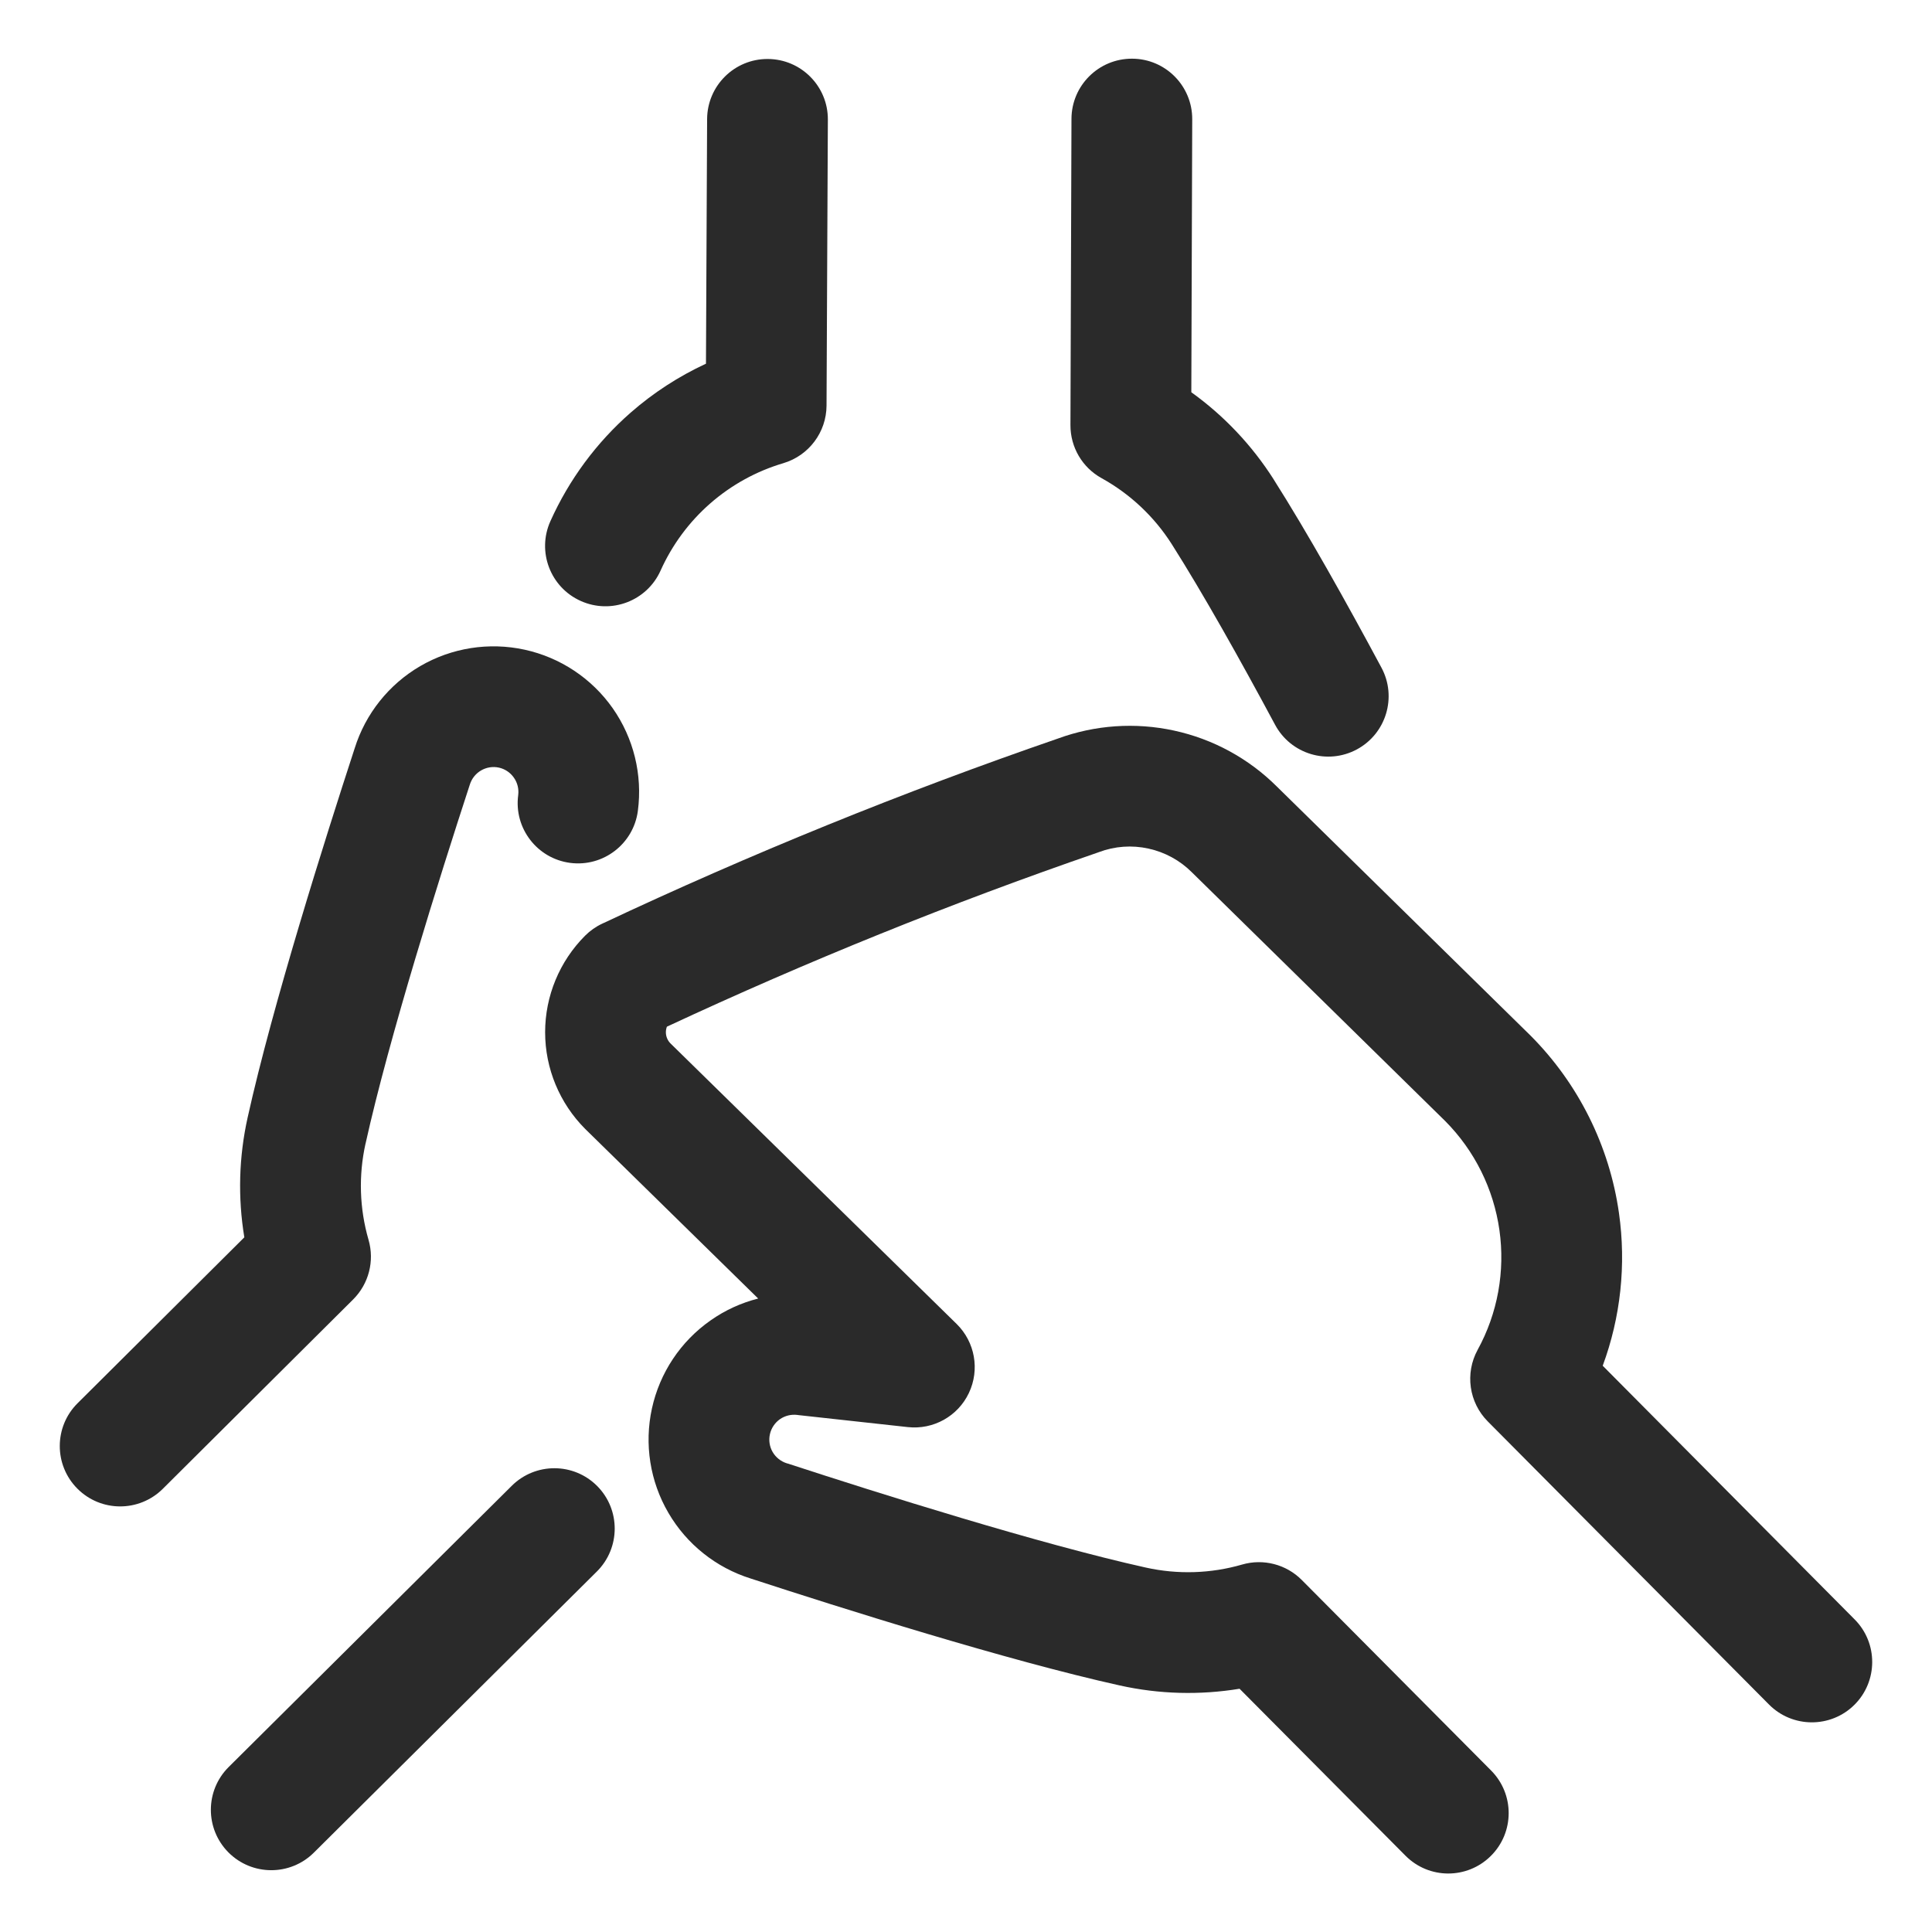 <svg width="32" height="32" viewBox="0 0 32 32" fill="none" xmlns="http://www.w3.org/2000/svg">
<g clip-path="url(#clip0_1269_11656)">
<path fill-rule="evenodd" clip-rule="evenodd" d="M17.519 12.234C18.136 12.007 18.805 11.961 19.447 12.101C20.092 12.241 20.683 12.563 21.15 13.029L25.353 17.155C26.144 17.95 26.657 18.98 26.815 20.091C26.937 20.948 26.843 21.817 26.546 22.621L30.719 26.823C31.108 27.214 31.106 27.848 30.715 28.237C30.323 28.626 29.689 28.624 29.3 28.232L24.642 23.543C24.33 23.229 24.262 22.747 24.474 22.358C24.806 21.753 24.932 21.056 24.835 20.373C24.738 19.691 24.424 19.059 23.939 18.57L19.74 14.447C19.543 14.25 19.293 14.114 19.021 14.055C18.749 13.995 18.465 14.015 18.204 14.113L18.182 14.121C15.755 14.957 13.373 15.92 11.046 17.005C11.035 17.034 11.029 17.065 11.029 17.097C11.029 17.166 11.056 17.232 11.104 17.281L15.845 21.929C16.149 22.228 16.231 22.686 16.048 23.072C15.866 23.457 15.459 23.684 15.035 23.637L13.229 23.439L13.207 23.436C13.105 23.423 13.002 23.448 12.917 23.507C12.833 23.567 12.774 23.655 12.752 23.756C12.73 23.857 12.746 23.962 12.798 24.051C12.85 24.14 12.934 24.206 13.032 24.237L13.048 24.241C14.562 24.736 17.218 25.573 18.979 25.964M17.519 12.234C14.951 13.119 12.432 14.143 9.974 15.299C9.869 15.348 9.774 15.415 9.692 15.497C9.268 15.921 9.029 16.497 9.029 17.097C9.029 17.697 9.268 18.273 9.692 18.698L12.558 21.508C12.277 21.579 12.009 21.701 11.768 21.871C11.273 22.218 10.927 22.738 10.798 23.329C10.669 23.919 10.766 24.537 11.071 25.058C11.374 25.578 11.86 25.965 12.433 26.145C13.94 26.637 16.678 27.502 18.545 27.916C19.2 28.062 19.874 28.079 20.531 27.971L23.279 30.736C23.668 31.128 24.301 31.13 24.693 30.74C25.085 30.351 25.087 29.718 24.698 29.326L21.561 26.169C21.303 25.91 20.924 25.812 20.573 25.914C20.055 26.064 19.506 26.081 18.979 25.964" fill="#2A2A2A"/>
<path fill-rule="evenodd" clip-rule="evenodd" d="M6.96 11.033C7.482 10.729 8.1 10.632 8.69 10.761C9.28 10.89 9.801 11.236 10.148 11.73C10.495 12.225 10.644 12.832 10.565 13.431C10.493 13.978 9.991 14.364 9.443 14.292C8.896 14.22 8.51 13.717 8.583 13.17C8.596 13.068 8.571 12.964 8.511 12.88C8.452 12.795 8.363 12.736 8.263 12.714C8.162 12.692 8.057 12.709 7.968 12.761C7.879 12.813 7.813 12.896 7.782 12.995L7.777 13.01C7.282 14.526 6.445 17.18 6.055 18.941L6.054 18.943C5.937 19.47 5.954 20.017 6.104 20.535C6.206 20.887 6.108 21.265 5.849 21.523L2.696 24.66C2.304 25.049 1.671 25.048 1.281 24.656C0.892 24.265 0.893 23.631 1.285 23.242L4.047 20.494C3.938 19.836 3.956 19.162 4.102 18.508C4.516 16.64 5.382 13.903 5.874 12.396C6.053 11.822 6.441 11.336 6.96 11.033Z" fill="#2A2A2A"/>
<path fill-rule="evenodd" clip-rule="evenodd" d="M9.891 24.613C10.28 25.005 10.278 25.638 9.887 26.028L5.198 30.686C4.806 31.075 4.173 31.073 3.783 30.681C3.394 30.289 3.396 29.656 3.788 29.267L8.477 24.609C8.869 24.22 9.502 24.222 9.891 24.613Z" fill="#2A2A2A"/>
<path fill-rule="evenodd" clip-rule="evenodd" d="M18.751 0.972C19.303 0.973 19.749 1.423 19.747 1.975L19.732 6.497C20.273 6.885 20.736 7.375 21.096 7.94L21.096 7.941C21.656 8.823 22.3 9.975 22.882 11.06C23.142 11.546 22.959 12.152 22.473 12.413C21.986 12.674 21.38 12.491 21.119 12.004C20.544 10.932 19.927 9.831 19.408 9.013C19.118 8.557 18.719 8.182 18.246 7.92C17.926 7.744 17.729 7.407 17.73 7.042L17.747 1.968C17.749 1.416 18.198 0.97 18.751 0.972Z" fill="#2A2A2A"/>
<path fill-rule="evenodd" clip-rule="evenodd" d="M12.717 0.977C13.269 0.979 13.715 1.429 13.712 1.981L13.69 6.718C13.688 7.159 13.397 7.546 12.974 7.672C12.527 7.804 12.114 8.032 11.763 8.339C11.412 8.646 11.132 9.026 10.941 9.451C10.715 9.955 10.123 10.18 9.619 9.954C9.115 9.728 8.89 9.137 9.116 8.633C9.425 7.945 9.878 7.331 10.446 6.834C10.822 6.505 11.242 6.233 11.693 6.024L11.712 1.972C11.715 1.42 12.165 0.974 12.717 0.977Z" fill="#2A2A2A"/>
</g>
<defs>
<clipPath id="clip0_1269_11656">
<rect width="32" height="32" fill="white"/>
</clipPath>
</defs>
</svg>
